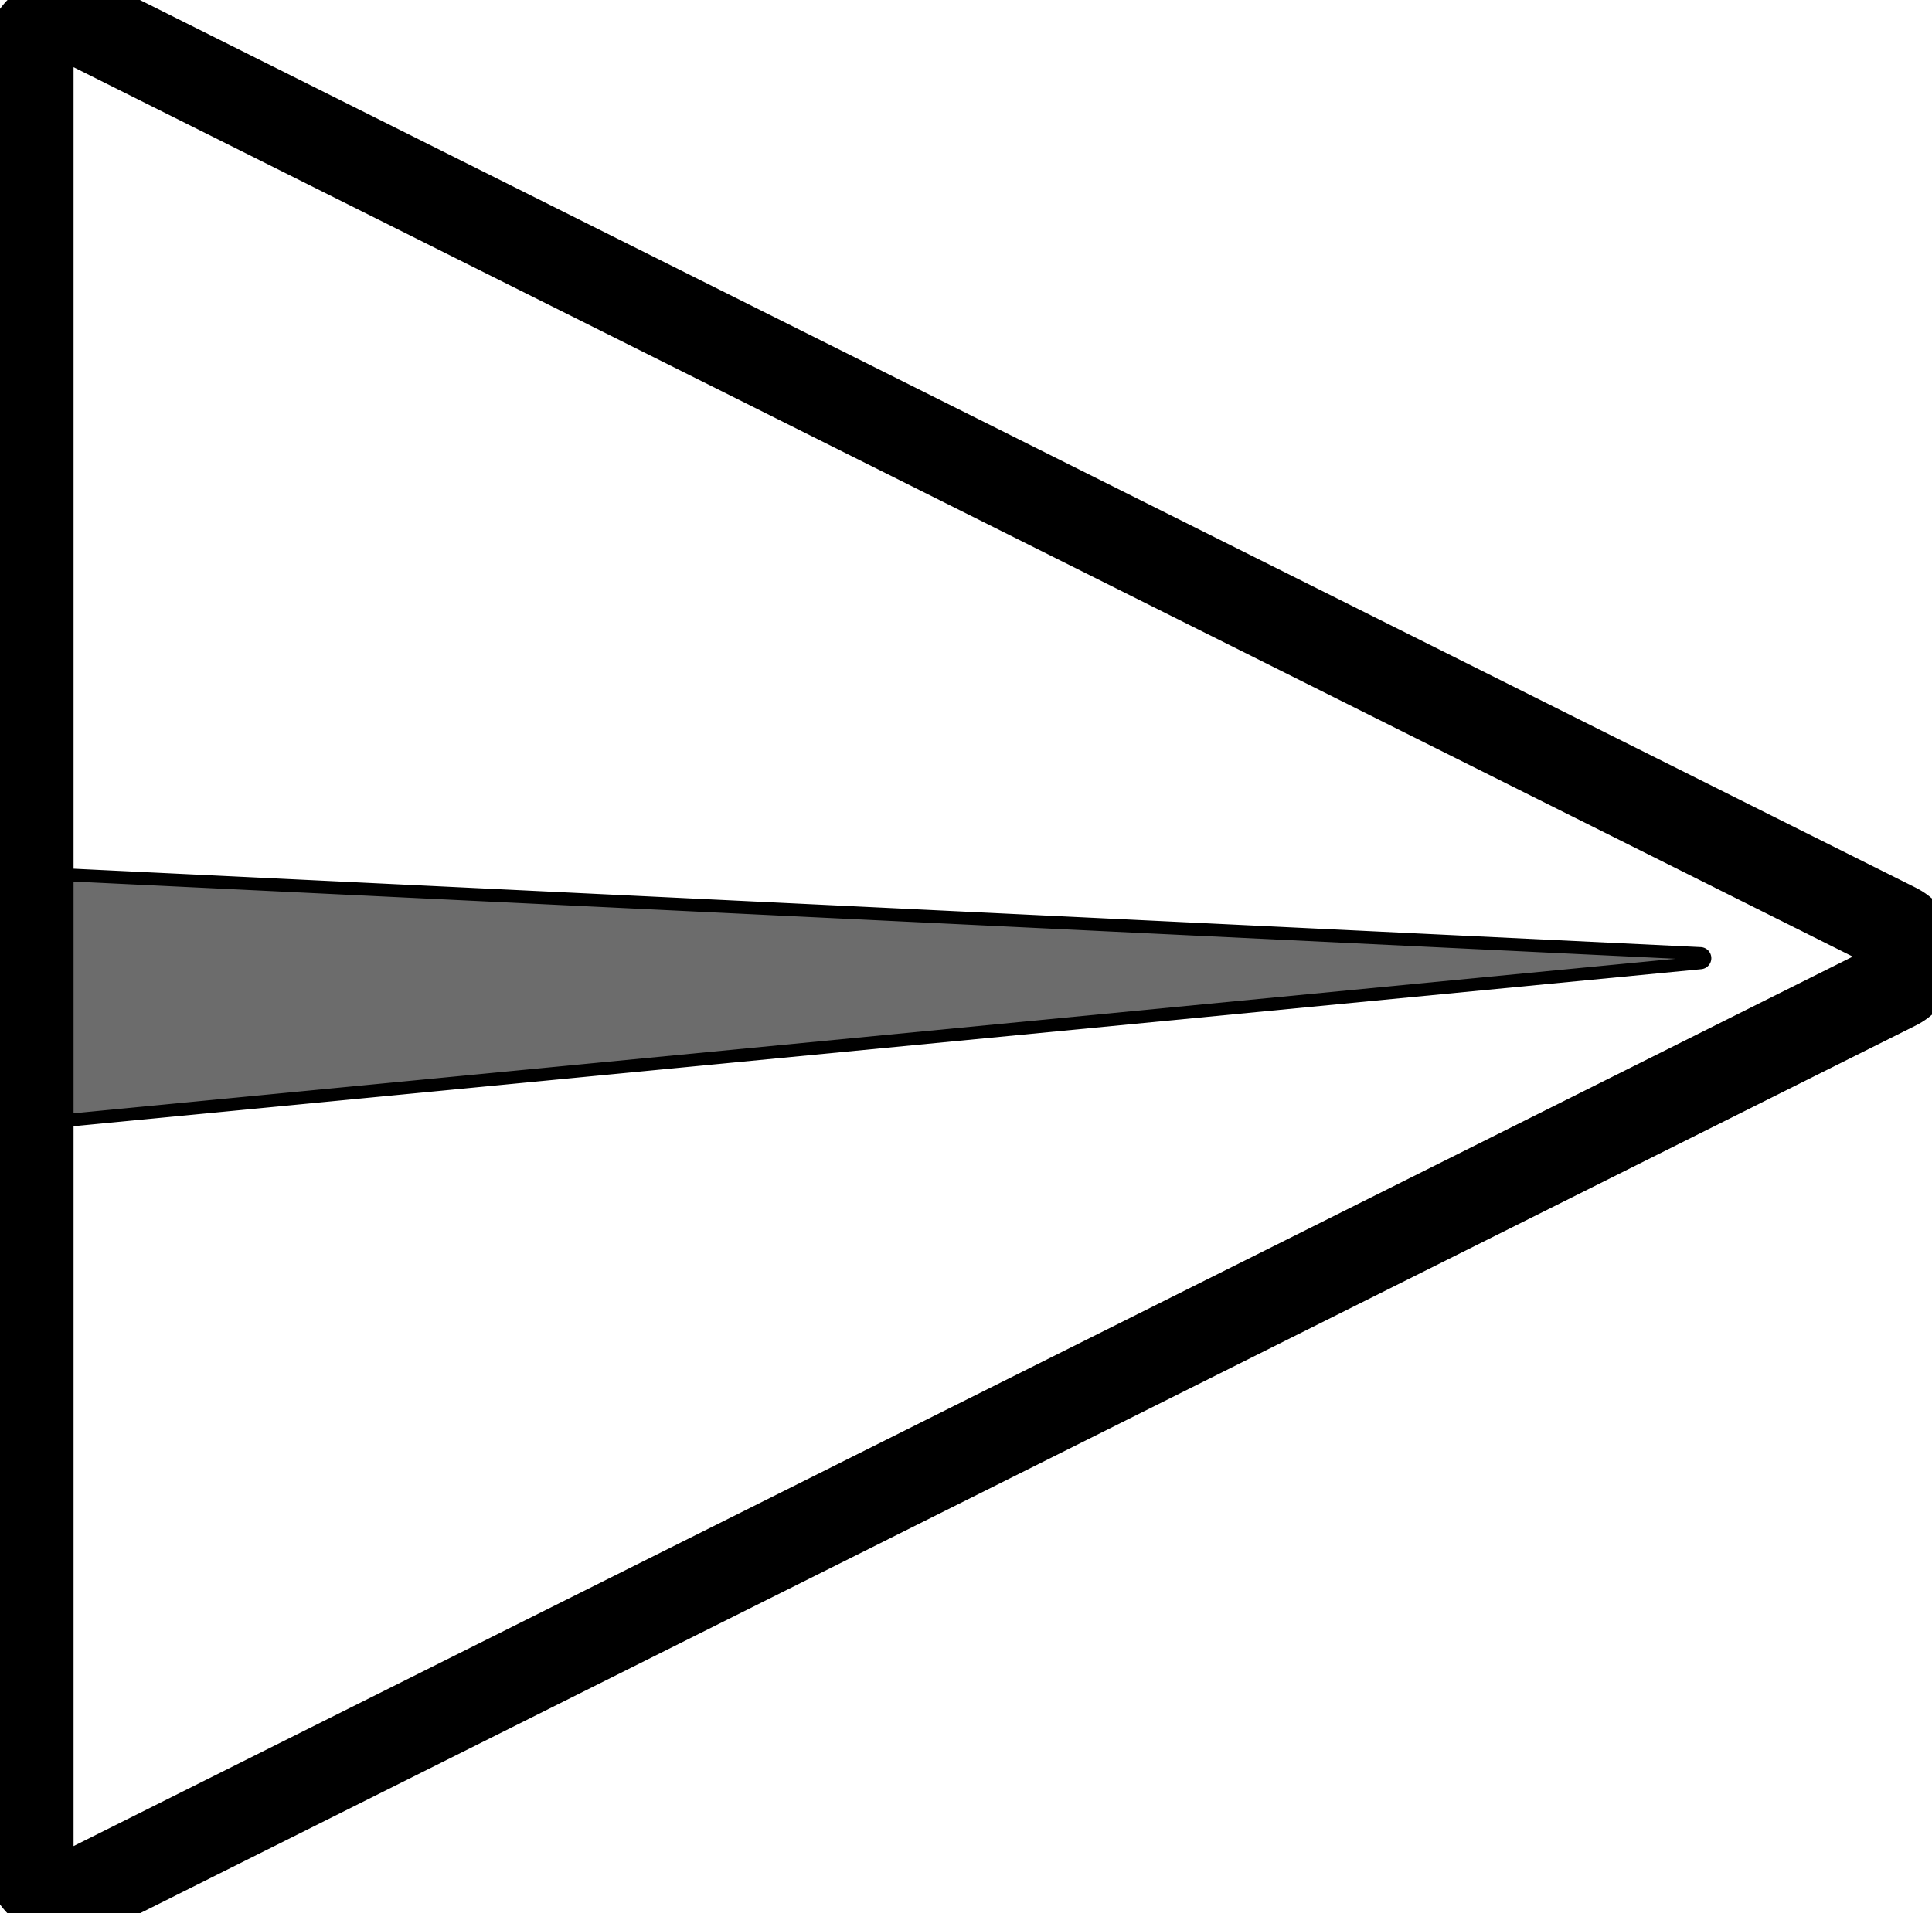 <?xml version="1.0" encoding="UTF-8" standalone="no"?>
<!-- Created with Inkscape (http://www.inkscape.org/) -->

<svg
   width="150.581"
   height="149.156"
   viewBox="0 0 39.841 39.464"
   version="1.1"
   id="svg5"
   sodipodi:docname="logo.svg"
   inkscape:version="1.2.2 (b0a8486, 2022-12-01)"
   xmlns:inkscape="http://www.inkscape.org/namespaces/inkscape"
   xmlns:sodipodi="http://sodipodi.sourceforge.net/DTD/sodipodi-0.dtd"
   xmlns="http://www.w3.org/2000/svg"
   xmlns:svg="http://www.w3.org/2000/svg">
  <sodipodi:namedview
     id="namedview7"
     pagecolor="#505050"
     bordercolor="#ffffff"
     borderopacity="1"
     inkscape:showpageshadow="0"
     inkscape:pageopacity="0"
     inkscape:pagecheckerboard="1"
     inkscape:deskcolor="#505050"
     inkscape:document-units="mm"
     showgrid="false"
     inkscape:zoom="4.0353122"
     inkscape:cx="91.318833"
     inkscape:cy="86.610399"
     inkscape:window-width="2560"
     inkscape:window-height="1027"
     inkscape:window-x="0"
     inkscape:window-y="25"
     inkscape:window-maximized="0"
     inkscape:current-layer="layer1">
    <inkscape:grid
       type="xygrid"
       id="grid132"
       originx="0"
       originy="0" />
  </sodipodi:namedview>
  <defs
     id="defs2">
    <inkscape:path-effect
       effect="fillet_chamfer"
       id="path-effect4046"
       is_visible="true"
       lpeversion="1"
       nodesatellites_param="F,0,0,1,0,1.323,0,1 @ F,0,0,1,0,1.323,0,1 @ F,0,0,1,0,1.323,0,1"
       unit="px"
       method="auto"
       mode="F"
       radius="5"
       chamfer_steps="1"
       flexible="false"
       use_knot_distance="true"
       apply_no_radius="true"
       apply_with_radius="true"
       only_selected="false"
       hide_knots="false" />
    <inkscape:path-effect
       effect="fillet_chamfer"
       id="path-effect2412"
       is_visible="true"
       lpeversion="1"
       nodesatellites_param="F,0,0,1,0,1.323,0,15 @ F,0,0,1,0,1.323,0,15 @ F,0,0,1,0,1.323,0,15"
       unit="px"
       method="auto"
       mode="F"
       radius="5"
       chamfer_steps="15"
       flexible="false"
       use_knot_distance="true"
       apply_no_radius="true"
       apply_with_radius="true"
       only_selected="false"
       hide_knots="false" />
  </defs>
  <g
     inkscape:label="Layer 1"
     inkscape:groupmode="layer"
     id="layer1"
     transform="translate(0.132,-0.243)">
    <ellipse
       style="fill:#000000;fill-opacity:0;stroke-width:0.265"
       id="path790"
       cy="18.228"
       cx="18.621"
       ry="5.245"
       rx="3.606" />
    <path
       style="fill:#000000;fill-opacity:0;stroke:#000000;stroke-width:1.852;stroke-dasharray:none;stroke-opacity:1"
       d="M 1.642,0.723 38.963,19.383 a 0.661,0.661 90 0 1 0,1.183 L 1.642,39.227 A 0.818,0.818 31.717 0 1 0.459,38.496 V 1.454 A 0.818,0.818 148.283 0 1 1.642,0.723 Z"
       id="path1682"
       inkscape:path-effect="#path-effect2412"
       inkscape:original-d="M 0.45896903,0.13113401 40.146469,19.974884 0.45896903,39.818634 Z" />
    <path
       style="fill:#000000;fill-opacity:0.578;fill-rule:nonzero;stroke:#000000;stroke-width:0.265;stroke-dasharray:none;stroke-opacity:1"
       d="m 1.321,18.291 33.616,1.62 a 0.096,0.096 88.624 0 1 0.005,0.191 L 1.317,23.346 A 1.201,1.201 42.245 0 1 0,22.15 v -2.6 a 1.261,1.261 136.379 0 1 1.321,-1.259 z"
       id="path2476"
       inkscape:path-effect="#path-effect4046"
       inkscape:original-d="M 0,18.227627 36.258552,19.974884 0,23.472987 Z" />
  </g>
</svg>
